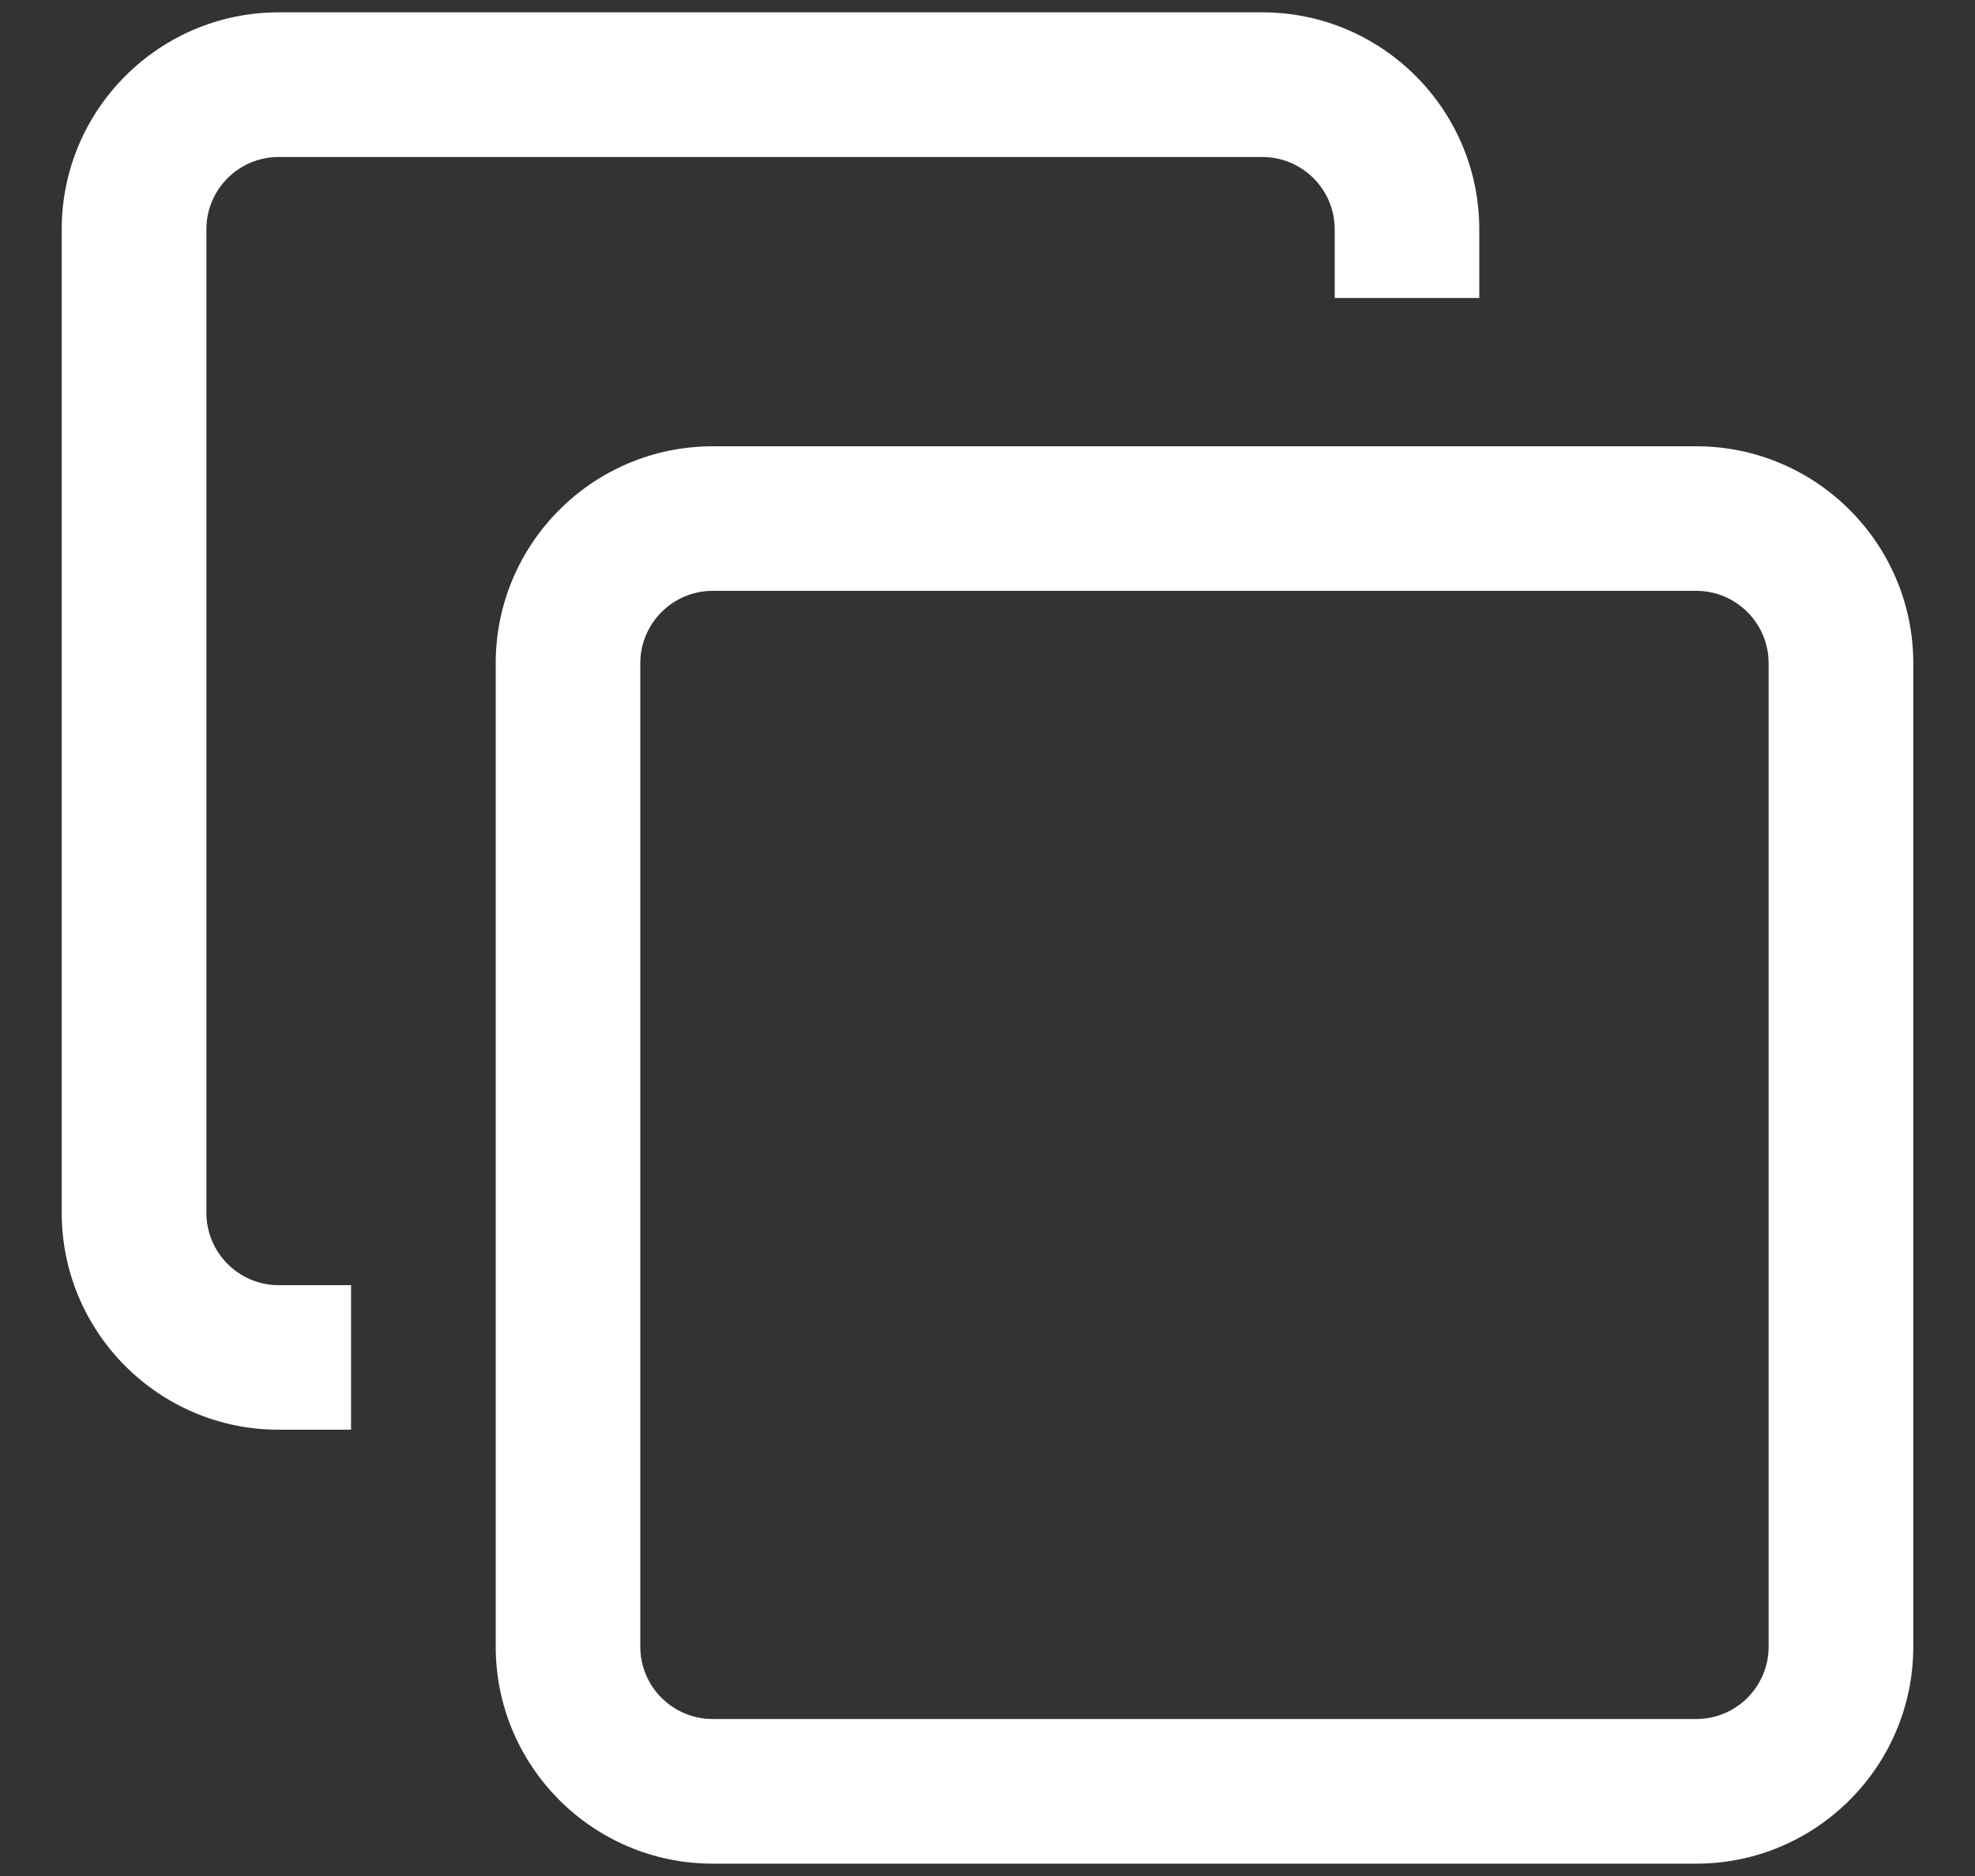 <svg width="20" height="19" viewBox="0 0 20 19" fill="none" xmlns="http://www.w3.org/2000/svg">
<rect x="0" y="0" width="20" height="19" fill="#333333" stroke="none"/>
<path d="M17.178 18.875H7.217C6.005 18.875 5.02 17.889 5.02 16.678V6.717C5.02 5.505 6.005 4.52 7.217 4.52H17.178C18.389 4.52 19.375 5.505 19.375 6.717V16.678C19.375 17.889 18.389 18.875 17.178 18.875ZM7.217 5.984C6.813 5.984 6.484 6.313 6.484 6.717V16.678C6.484 17.082 6.813 17.41 7.217 17.41H17.178C17.582 17.41 17.91 17.082 17.91 16.678V6.717C17.91 6.313 17.582 5.984 17.178 5.984H7.217ZM3.555 13.016H2.822C2.418 13.016 2.09 12.687 2.09 12.283V2.322C2.09 1.918 2.418 1.59 2.822 1.59H12.783C13.187 1.59 13.516 1.918 13.516 2.322V3.018H14.98V2.322C14.98 1.111 13.995 0.125 12.783 0.125H2.822C1.611 0.125 0.625 1.111 0.625 2.322V12.283C0.625 13.495 1.611 14.48 2.822 14.48H3.555V13.016Z" fill="white"/>
</svg>

